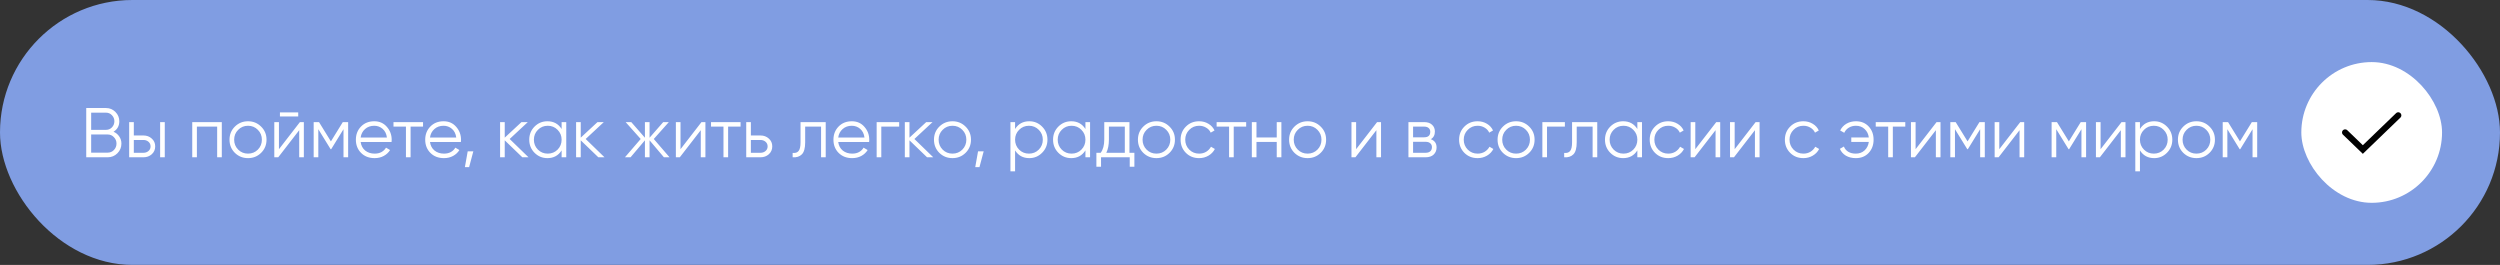 <?xml version="1.0" encoding="UTF-8"?> <svg xmlns="http://www.w3.org/2000/svg" width="604" height="64" viewBox="0 0 604 64" fill="none"><rect x="0" y="0" width="604" height="64" fill="#333333" stroke="none"/> <rect width="604" height="64" rx="32" fill="#809DE2"></rect> <path d="M27.431 31.829C28.009 32.078 28.468 32.458 28.808 32.968C29.159 33.467 29.335 34.039 29.335 34.685C29.335 35.603 29.012 36.385 28.366 37.031C27.72 37.677 26.938 38 26.02 38H20.835V26.1H25.629C26.513 26.1 27.267 26.417 27.89 27.052C28.513 27.675 28.825 28.423 28.825 29.296C28.825 30.407 28.36 31.251 27.431 31.829ZM25.629 27.222H22.025V31.37H25.629C26.184 31.37 26.655 31.172 27.04 30.775C27.437 30.367 27.635 29.874 27.635 29.296C27.635 28.729 27.437 28.242 27.04 27.834C26.655 27.426 26.184 27.222 25.629 27.222ZM26.02 36.878C26.609 36.878 27.108 36.668 27.516 36.249C27.935 35.818 28.145 35.297 28.145 34.685C28.145 34.084 27.935 33.569 27.516 33.138C27.108 32.707 26.609 32.492 26.02 32.492H22.025V36.878H26.02ZM34.658 32.73C35.451 32.73 36.12 32.979 36.664 33.478C37.219 33.965 37.497 34.594 37.497 35.365C37.497 36.136 37.219 36.77 36.664 37.269C36.12 37.756 35.451 38 34.658 38H31.207V29.5H32.329V32.73H34.658ZM38.687 29.5H39.809V38H38.687V29.5ZM34.658 36.912C35.134 36.912 35.536 36.77 35.865 36.487C36.205 36.204 36.375 35.83 36.375 35.365C36.375 34.9 36.205 34.526 35.865 34.243C35.536 33.96 35.134 33.818 34.658 33.818H32.329V36.912H34.658ZM53.587 29.5V38H52.465V30.588H47.569V38H46.447V29.5H53.587ZM63.083 36.929C62.222 37.779 61.168 38.204 59.921 38.204C58.674 38.204 57.615 37.779 56.742 36.929C55.881 36.068 55.45 35.008 55.45 33.75C55.45 32.492 55.881 31.438 56.742 30.588C57.615 29.727 58.674 29.296 59.921 29.296C61.168 29.296 62.222 29.727 63.083 30.588C63.956 31.438 64.392 32.492 64.392 33.75C64.392 35.008 63.956 36.068 63.083 36.929ZM57.541 36.147C58.187 36.793 58.98 37.116 59.921 37.116C60.862 37.116 61.655 36.793 62.301 36.147C62.947 35.49 63.27 34.691 63.27 33.75C63.27 32.809 62.947 32.016 62.301 31.37C61.655 30.713 60.862 30.384 59.921 30.384C58.98 30.384 58.187 30.713 57.541 31.37C56.895 32.016 56.572 32.809 56.572 33.75C56.572 34.691 56.895 35.49 57.541 36.147ZM67.63 28.14V27.154H72.05V28.14H67.63ZM72.458 29.5H73.41V38H72.288V31.455L67.222 38H66.27V29.5H67.392V36.045L72.458 29.5ZM84.112 29.5V38H82.99V31.217L80.015 36.045H79.879L76.904 31.217V38H75.782V29.5H77.074L79.947 34.158L82.82 29.5H84.112ZM90.417 29.296C91.675 29.296 92.69 29.744 93.46 30.639C94.242 31.523 94.633 32.571 94.633 33.784C94.633 33.909 94.622 34.084 94.599 34.311H87.136C87.25 35.172 87.612 35.858 88.224 36.368C88.848 36.867 89.613 37.116 90.519 37.116C91.165 37.116 91.721 36.986 92.185 36.725C92.661 36.453 93.018 36.102 93.256 35.671L94.242 36.249C93.868 36.85 93.358 37.326 92.712 37.677C92.066 38.028 91.33 38.204 90.502 38.204C89.165 38.204 88.077 37.785 87.238 36.946C86.4 36.107 85.98 35.042 85.98 33.75C85.98 32.481 86.394 31.421 87.221 30.571C88.049 29.721 89.114 29.296 90.417 29.296ZM90.417 30.384C89.533 30.384 88.791 30.65 88.19 31.183C87.601 31.704 87.25 32.384 87.136 33.223H93.477C93.364 32.328 93.018 31.631 92.44 31.132C91.862 30.633 91.188 30.384 90.417 30.384ZM102.206 29.5V30.588H99.197V38H98.075V30.588H95.066V29.5H102.206ZM107.168 29.296C108.426 29.296 109.441 29.744 110.211 30.639C110.993 31.523 111.384 32.571 111.384 33.784C111.384 33.909 111.373 34.084 111.35 34.311H103.887C104.001 35.172 104.363 35.858 104.975 36.368C105.599 36.867 106.364 37.116 107.27 37.116C107.916 37.116 108.472 36.986 108.936 36.725C109.412 36.453 109.769 36.102 110.007 35.671L110.993 36.249C110.619 36.85 110.109 37.326 109.463 37.677C108.817 38.028 108.081 38.204 107.253 38.204C105.916 38.204 104.828 37.785 103.989 36.946C103.151 36.107 102.731 35.042 102.731 33.75C102.731 32.481 103.145 31.421 103.972 30.571C104.8 29.721 105.865 29.296 107.168 29.296ZM107.168 30.384C106.284 30.384 105.542 30.65 104.941 31.183C104.352 31.704 104.001 32.384 103.887 33.223H110.228C110.115 32.328 109.769 31.631 109.191 31.132C108.613 30.633 107.939 30.384 107.168 30.384ZM114.358 36.555L113.338 40.38H112.318L112.998 36.555H114.358ZM127.69 38H126.194L121.944 33.903V38H120.822V29.5H121.944V33.257L125.99 29.5H127.52L123.134 33.58L127.69 38ZM135.686 29.5H136.808V38H135.686V36.334C134.904 37.581 133.759 38.204 132.252 38.204C131.039 38.204 130.002 37.773 129.141 36.912C128.291 36.051 127.866 34.997 127.866 33.75C127.866 32.503 128.291 31.449 129.141 30.588C130.002 29.727 131.039 29.296 132.252 29.296C133.759 29.296 134.904 29.919 135.686 31.166V29.5ZM129.957 36.147C130.603 36.793 131.396 37.116 132.337 37.116C133.278 37.116 134.071 36.793 134.717 36.147C135.363 35.49 135.686 34.691 135.686 33.75C135.686 32.809 135.363 32.016 134.717 31.37C134.071 30.713 133.278 30.384 132.337 30.384C131.396 30.384 130.603 30.713 129.957 31.37C129.311 32.016 128.988 32.809 128.988 33.75C128.988 34.691 129.311 35.49 129.957 36.147ZM146.052 38H144.556L140.306 33.903V38H139.184V29.5H140.306V33.257L144.352 29.5H145.882L141.496 33.58L146.052 38ZM161.762 38H160.402L156.934 33.903V38H155.812V33.903L152.344 38H150.984L154.792 33.58L151.154 29.5H152.514L155.812 33.274V29.5H156.934V33.274L160.232 29.5H161.592L157.954 33.58L161.762 38ZM169.477 29.5H170.429V38H169.307V31.455L164.241 38H163.289V29.5H164.411V36.045L169.477 29.5ZM178.922 29.5V30.588H175.913V38H174.791V30.588H171.782V29.5H178.922ZM183.74 32.73C184.533 32.73 185.202 32.979 185.746 33.478C186.301 33.965 186.579 34.594 186.579 35.365C186.579 36.136 186.301 36.77 185.746 37.269C185.202 37.756 184.533 38 183.74 38H180.289V29.5H181.411V32.73H183.74ZM183.74 36.912C184.216 36.912 184.618 36.77 184.947 36.487C185.287 36.204 185.457 35.83 185.457 35.365C185.457 34.9 185.287 34.526 184.947 34.243C184.618 33.96 184.216 33.818 183.74 33.818H181.411V36.912H183.74ZM199.494 29.5V38H198.372V30.588H194.53V34.379C194.53 35.796 194.258 36.77 193.714 37.303C193.182 37.836 192.445 38.068 191.504 38V36.946C192.15 37.014 192.626 36.861 192.932 36.487C193.25 36.113 193.408 35.41 193.408 34.379V29.5H199.494ZM205.798 29.296C207.056 29.296 208.07 29.744 208.841 30.639C209.623 31.523 210.014 32.571 210.014 33.784C210.014 33.909 210.003 34.084 209.98 34.311H202.517C202.63 35.172 202.993 35.858 203.605 36.368C204.228 36.867 204.993 37.116 205.9 37.116C206.546 37.116 207.101 36.986 207.566 36.725C208.042 36.453 208.399 36.102 208.637 35.671L209.623 36.249C209.249 36.85 208.739 37.326 208.093 37.677C207.447 38.028 206.71 38.204 205.883 38.204C204.546 38.204 203.458 37.785 202.619 36.946C201.78 36.107 201.361 35.042 201.361 33.75C201.361 32.481 201.775 31.421 202.602 30.571C203.429 29.721 204.495 29.296 205.798 29.296ZM205.798 30.384C204.914 30.384 204.172 30.65 203.571 31.183C202.982 31.704 202.63 32.384 202.517 33.223H208.858C208.745 32.328 208.399 31.631 207.821 31.132C207.243 30.633 206.569 30.384 205.798 30.384ZM217.239 29.5V30.588H212.921V38H211.799V29.5H217.239ZM225.474 38H223.978L219.728 33.903V38H218.606V29.5H219.728V33.257L223.774 29.5H225.304L220.918 33.58L225.474 38ZM233.282 36.929C232.421 37.779 231.367 38.204 230.12 38.204C228.874 38.204 227.814 37.779 226.941 36.929C226.08 36.068 225.649 35.008 225.649 33.75C225.649 32.492 226.08 31.438 226.941 30.588C227.814 29.727 228.874 29.296 230.12 29.296C231.367 29.296 232.421 29.727 233.282 30.588C234.155 31.438 234.591 32.492 234.591 33.75C234.591 35.008 234.155 36.068 233.282 36.929ZM227.74 36.147C228.386 36.793 229.18 37.116 230.12 37.116C231.061 37.116 231.854 36.793 232.5 36.147C233.146 35.49 233.469 34.691 233.469 33.75C233.469 32.809 233.146 32.016 232.5 31.37C231.854 30.713 231.061 30.384 230.12 30.384C229.18 30.384 228.386 30.713 227.74 31.37C227.094 32.016 226.771 32.809 226.771 33.75C226.771 34.691 227.094 35.49 227.74 36.147ZM237.658 36.555L236.638 40.38H235.618L236.298 36.555H237.658ZM248.678 29.296C249.891 29.296 250.922 29.727 251.772 30.588C252.633 31.449 253.064 32.503 253.064 33.75C253.064 34.997 252.633 36.051 251.772 36.912C250.922 37.773 249.891 38.204 248.678 38.204C247.171 38.204 246.026 37.581 245.244 36.334V41.4H244.122V29.5H245.244V31.166C246.026 29.919 247.171 29.296 248.678 29.296ZM246.213 36.147C246.859 36.793 247.652 37.116 248.593 37.116C249.534 37.116 250.327 36.793 250.973 36.147C251.619 35.49 251.942 34.691 251.942 33.75C251.942 32.809 251.619 32.016 250.973 31.37C250.327 30.713 249.534 30.384 248.593 30.384C247.652 30.384 246.859 30.713 246.213 31.37C245.567 32.016 245.244 32.809 245.244 33.75C245.244 34.691 245.567 35.49 246.213 36.147ZM262.24 29.5H263.362V38H262.24V36.334C261.458 37.581 260.313 38.204 258.806 38.204C257.593 38.204 256.556 37.773 255.695 36.912C254.845 36.051 254.42 34.997 254.42 33.75C254.42 32.503 254.845 31.449 255.695 30.588C256.556 29.727 257.593 29.296 258.806 29.296C260.313 29.296 261.458 29.919 262.24 31.166V29.5ZM256.511 36.147C257.157 36.793 257.95 37.116 258.891 37.116C259.831 37.116 260.625 36.793 261.271 36.147C261.917 35.49 262.24 34.691 262.24 33.75C262.24 32.809 261.917 32.016 261.271 31.37C260.625 30.713 259.831 30.384 258.891 30.384C257.95 30.384 257.157 30.713 256.511 31.37C255.865 32.016 255.542 32.809 255.542 33.75C255.542 34.691 255.865 35.49 256.511 36.147ZM272.877 36.912H274.067V40.278H272.945V38H266.009V40.278H264.887V36.912H265.924C266.502 36.153 266.791 35.082 266.791 33.699V29.5H272.877V36.912ZM267.284 36.912H271.755V30.588H267.913V33.699C267.913 35.002 267.704 36.073 267.284 36.912ZM282.556 36.929C281.694 37.779 280.64 38.204 279.394 38.204C278.147 38.204 277.087 37.779 276.215 36.929C275.353 36.068 274.923 35.008 274.923 33.75C274.923 32.492 275.353 31.438 276.215 30.588C277.087 29.727 278.147 29.296 279.394 29.296C280.64 29.296 281.694 29.727 282.556 30.588C283.428 31.438 283.865 32.492 283.865 33.75C283.865 35.008 283.428 36.068 282.556 36.929ZM277.014 36.147C277.66 36.793 278.453 37.116 279.394 37.116C280.334 37.116 281.128 36.793 281.774 36.147C282.42 35.49 282.743 34.691 282.743 33.75C282.743 32.809 282.42 32.016 281.774 31.37C281.128 30.713 280.334 30.384 279.394 30.384C278.453 30.384 277.66 30.713 277.014 31.37C276.368 32.016 276.045 32.809 276.045 33.75C276.045 34.691 276.368 35.49 277.014 36.147ZM289.703 38.204C288.423 38.204 287.357 37.779 286.507 36.929C285.657 36.068 285.232 35.008 285.232 33.75C285.232 32.492 285.657 31.438 286.507 30.588C287.357 29.727 288.423 29.296 289.703 29.296C290.542 29.296 291.296 29.5 291.964 29.908C292.633 30.305 293.12 30.843 293.426 31.523L292.508 32.05C292.282 31.54 291.913 31.138 291.403 30.843C290.905 30.537 290.338 30.384 289.703 30.384C288.763 30.384 287.969 30.713 287.323 31.37C286.677 32.016 286.354 32.809 286.354 33.75C286.354 34.691 286.677 35.49 287.323 36.147C287.969 36.793 288.763 37.116 289.703 37.116C290.338 37.116 290.905 36.969 291.403 36.674C291.902 36.368 292.293 35.96 292.576 35.45L293.511 35.994C293.16 36.674 292.644 37.212 291.964 37.609C291.284 38.006 290.531 38.204 289.703 38.204ZM301.076 29.5V30.588H298.067V38H296.945V30.588H293.936V29.5H301.076ZM308.461 29.5H309.583V38H308.461V34.294H303.565V38H302.443V29.5H303.565V33.206H308.461V29.5ZM319.079 36.929C318.218 37.779 317.164 38.204 315.917 38.204C314.67 38.204 313.611 37.779 312.738 36.929C311.877 36.068 311.446 35.008 311.446 33.75C311.446 32.492 311.877 31.438 312.738 30.588C313.611 29.727 314.67 29.296 315.917 29.296C317.164 29.296 318.218 29.727 319.079 30.588C319.952 31.438 320.388 32.492 320.388 33.75C320.388 35.008 319.952 36.068 319.079 36.929ZM313.537 36.147C314.183 36.793 314.976 37.116 315.917 37.116C316.858 37.116 317.651 36.793 318.297 36.147C318.943 35.49 319.266 34.691 319.266 33.75C319.266 32.809 318.943 32.016 318.297 31.37C317.651 30.713 316.858 30.384 315.917 30.384C314.976 30.384 314.183 30.713 313.537 31.37C312.891 32.016 312.568 32.809 312.568 33.75C312.568 34.691 312.891 35.49 313.537 36.147ZM332.704 29.5H333.656V38H332.534V31.455L327.468 38H326.516V29.5H327.638V36.045L332.704 29.5ZM345.684 33.631C346.614 33.971 347.078 34.634 347.078 35.62C347.078 36.311 346.846 36.884 346.381 37.337C345.928 37.779 345.271 38 344.409 38H340.278V29.5H344.069C344.897 29.5 345.537 29.715 345.99 30.146C346.444 30.565 346.67 31.109 346.67 31.778C346.67 32.628 346.342 33.246 345.684 33.631ZM344.069 30.588H341.4V33.172H344.069C345.055 33.172 345.548 32.73 345.548 31.846C345.548 31.449 345.418 31.143 345.157 30.928C344.908 30.701 344.545 30.588 344.069 30.588ZM344.409 36.912C344.908 36.912 345.288 36.793 345.548 36.555C345.82 36.317 345.956 35.983 345.956 35.552C345.956 35.155 345.82 34.844 345.548 34.617C345.288 34.379 344.908 34.26 344.409 34.26H341.4V36.912H344.409ZM356.989 38.204C355.709 38.204 354.643 37.779 353.793 36.929C352.943 36.068 352.518 35.008 352.518 33.75C352.518 32.492 352.943 31.438 353.793 30.588C354.643 29.727 355.709 29.296 356.989 29.296C357.828 29.296 358.582 29.5 359.25 29.908C359.919 30.305 360.406 30.843 360.712 31.523L359.794 32.05C359.568 31.54 359.199 31.138 358.689 30.843C358.191 30.537 357.624 30.384 356.989 30.384C356.049 30.384 355.255 30.713 354.609 31.37C353.963 32.016 353.64 32.809 353.64 33.75C353.64 34.691 353.963 35.49 354.609 36.147C355.255 36.793 356.049 37.116 356.989 37.116C357.624 37.116 358.191 36.969 358.689 36.674C359.188 36.368 359.579 35.96 359.862 35.45L360.797 35.994C360.446 36.674 359.93 37.212 359.25 37.609C358.57 38.006 357.817 38.204 356.989 38.204ZM369.448 36.929C368.587 37.779 367.533 38.204 366.286 38.204C365.04 38.204 363.98 37.779 363.107 36.929C362.246 36.068 361.815 35.008 361.815 33.75C361.815 32.492 362.246 31.438 363.107 30.588C363.98 29.727 365.04 29.296 366.286 29.296C367.533 29.296 368.587 29.727 369.448 30.588C370.321 31.438 370.757 32.492 370.757 33.75C370.757 35.008 370.321 36.068 369.448 36.929ZM363.906 36.147C364.552 36.793 365.346 37.116 366.286 37.116C367.227 37.116 368.02 36.793 368.666 36.147C369.312 35.49 369.635 34.691 369.635 33.75C369.635 32.809 369.312 32.016 368.666 31.37C368.02 30.713 367.227 30.384 366.286 30.384C365.346 30.384 364.552 30.713 363.906 31.37C363.26 32.016 362.937 32.809 362.937 33.75C362.937 34.691 363.26 35.49 363.906 36.147ZM378.075 29.5V30.588H373.757V38H372.635V29.5H378.075ZM385.897 29.5V38H384.775V30.588H380.933V34.379C380.933 35.796 380.661 36.77 380.117 37.303C379.584 37.836 378.847 38.068 377.907 38V36.946C378.553 37.014 379.029 36.861 379.335 36.487C379.652 36.113 379.811 35.41 379.811 34.379V29.5H385.897ZM395.583 29.5H396.705V38H395.583V36.334C394.801 37.581 393.657 38.204 392.149 38.204C390.937 38.204 389.9 37.773 389.038 36.912C388.188 36.051 387.763 34.997 387.763 33.75C387.763 32.503 388.188 31.449 389.038 30.588C389.9 29.727 390.937 29.296 392.149 29.296C393.657 29.296 394.801 29.919 395.583 31.166V29.5ZM389.854 36.147C390.5 36.793 391.294 37.116 392.234 37.116C393.175 37.116 393.968 36.793 394.614 36.147C395.26 35.49 395.583 34.691 395.583 33.75C395.583 32.809 395.26 32.016 394.614 31.37C393.968 30.713 393.175 30.384 392.234 30.384C391.294 30.384 390.5 30.713 389.854 31.37C389.208 32.016 388.885 32.809 388.885 33.75C388.885 34.691 389.208 35.49 389.854 36.147ZM403.042 38.204C401.761 38.204 400.696 37.779 399.846 36.929C398.996 36.068 398.571 35.008 398.571 33.75C398.571 32.492 398.996 31.438 399.846 30.588C400.696 29.727 401.761 29.296 403.042 29.296C403.881 29.296 404.634 29.5 405.303 29.908C405.972 30.305 406.459 30.843 406.765 31.523L405.847 32.05C405.62 31.54 405.252 31.138 404.742 30.843C404.243 30.537 403.677 30.384 403.042 30.384C402.101 30.384 401.308 30.713 400.662 31.37C400.016 32.016 399.693 32.809 399.693 33.75C399.693 34.691 400.016 35.49 400.662 36.147C401.308 36.793 402.101 37.116 403.042 37.116C403.677 37.116 404.243 36.969 404.742 36.674C405.241 36.368 405.632 35.96 405.915 35.45L406.85 35.994C406.499 36.674 405.983 37.212 405.303 37.609C404.623 38.006 403.869 38.204 403.042 38.204ZM414.649 29.5H415.601V38H414.479V31.455L409.413 38H408.461V29.5H409.583V36.045L414.649 29.5ZM424.162 29.5H425.114V38H423.992V31.455L418.926 38H417.974V29.5H419.096V36.045L424.162 29.5ZM435.697 38.204C434.417 38.204 433.351 37.779 432.501 36.929C431.651 36.068 431.226 35.008 431.226 33.75C431.226 32.492 431.651 31.438 432.501 30.588C433.351 29.727 434.417 29.296 435.697 29.296C436.536 29.296 437.29 29.5 437.958 29.908C438.627 30.305 439.114 30.843 439.42 31.523L438.502 32.05C438.276 31.54 437.907 31.138 437.397 30.843C436.899 30.537 436.332 30.384 435.697 30.384C434.757 30.384 433.963 30.713 433.317 31.37C432.671 32.016 432.348 32.809 432.348 33.75C432.348 34.691 432.671 35.49 433.317 36.147C433.963 36.793 434.757 37.116 435.697 37.116C436.332 37.116 436.899 36.969 437.397 36.674C437.896 36.368 438.287 35.96 438.57 35.45L439.505 35.994C439.154 36.674 438.638 37.212 437.958 37.609C437.278 38.006 436.525 38.204 435.697 38.204ZM448.392 29.296C449.673 29.296 450.704 29.721 451.486 30.571C452.268 31.41 452.659 32.469 452.659 33.75C452.659 35.031 452.263 36.096 451.469 36.946C450.687 37.785 449.65 38.204 448.358 38.204C447.44 38.204 446.641 38.006 445.961 37.609C445.293 37.201 444.811 36.651 444.516 35.96L445.485 35.399C445.678 35.92 446.024 36.34 446.522 36.657C447.021 36.963 447.633 37.116 448.358 37.116C449.208 37.116 449.917 36.855 450.483 36.334C451.05 35.801 451.39 35.121 451.503 34.294H447.27V33.206H451.503C451.401 32.379 451.067 31.704 450.5 31.183C449.945 30.65 449.242 30.384 448.392 30.384C447.746 30.384 447.174 30.537 446.675 30.843C446.177 31.149 445.808 31.563 445.57 32.084L444.584 31.523C444.924 30.832 445.429 30.288 446.097 29.891C446.777 29.494 447.542 29.296 448.392 29.296ZM460.318 29.5V30.588H457.309V38H456.187V30.588H453.178V29.5H460.318ZM467.874 29.5H468.826V38H467.704V31.455L462.638 38H461.686V29.5H462.808V36.045L467.874 29.5ZM479.528 29.5V38H478.406V31.217L475.431 36.045H475.295L472.32 31.217V38H471.198V29.5H472.49L475.363 34.158L478.236 29.5H479.528ZM488.094 29.5H489.046V38H487.924V31.455L482.858 38H481.906V29.5H483.028V36.045L488.094 29.5ZM503.999 29.5V38H502.877V31.217L499.902 36.045H499.766L496.791 31.217V38H495.669V29.5H496.961L499.834 34.158L502.707 29.5H503.999ZM512.565 29.5H513.517V38H512.395V31.455L507.329 38H506.377V29.5H507.499V36.045L512.565 29.5ZM520.446 29.296C521.658 29.296 522.69 29.727 523.54 30.588C524.401 31.449 524.832 32.503 524.832 33.75C524.832 34.997 524.401 36.051 523.54 36.912C522.69 37.773 521.658 38.204 520.446 38.204C518.938 38.204 517.794 37.581 517.012 36.334V41.4H515.89V29.5H517.012V31.166C517.794 29.919 518.938 29.296 520.446 29.296ZM517.981 36.147C518.627 36.793 519.42 37.116 520.361 37.116C521.301 37.116 522.095 36.793 522.741 36.147C523.387 35.49 523.71 34.691 523.71 33.75C523.71 32.809 523.387 32.016 522.741 31.37C522.095 30.713 521.301 30.384 520.361 30.384C519.42 30.384 518.627 30.713 517.981 31.37C517.335 32.016 517.012 32.809 517.012 33.75C517.012 34.691 517.335 35.49 517.981 36.147ZM533.82 36.929C532.959 37.779 531.905 38.204 530.658 38.204C529.412 38.204 528.352 37.779 527.479 36.929C526.618 36.068 526.187 35.008 526.187 33.75C526.187 32.492 526.618 31.438 527.479 30.588C528.352 29.727 529.412 29.296 530.658 29.296C531.905 29.296 532.959 29.727 533.82 30.588C534.693 31.438 535.129 32.492 535.129 33.75C535.129 35.008 534.693 36.068 533.82 36.929ZM528.278 36.147C528.924 36.793 529.718 37.116 530.658 37.116C531.599 37.116 532.392 36.793 533.038 36.147C533.684 35.49 534.007 34.691 534.007 33.75C534.007 32.809 533.684 32.016 533.038 31.37C532.392 30.713 531.599 30.384 530.658 30.384C529.718 30.384 528.924 30.713 528.278 31.37C527.632 32.016 527.309 32.809 527.309 33.75C527.309 34.691 527.632 35.49 528.278 36.147ZM545.337 29.5V38H544.215V31.217L541.24 36.045H541.104L538.129 31.217V38H537.007V29.5H538.299L541.172 34.158L544.045 29.5H545.337Z" fill="white"></path> <rect x="556" y="15" width="34" height="34" rx="17" fill="white"></rect> <path d="M566.583 32L570.861 36.125L579.417 27.875" stroke="black" stroke-width="1.5" stroke-linecap="round"></path> </svg> 